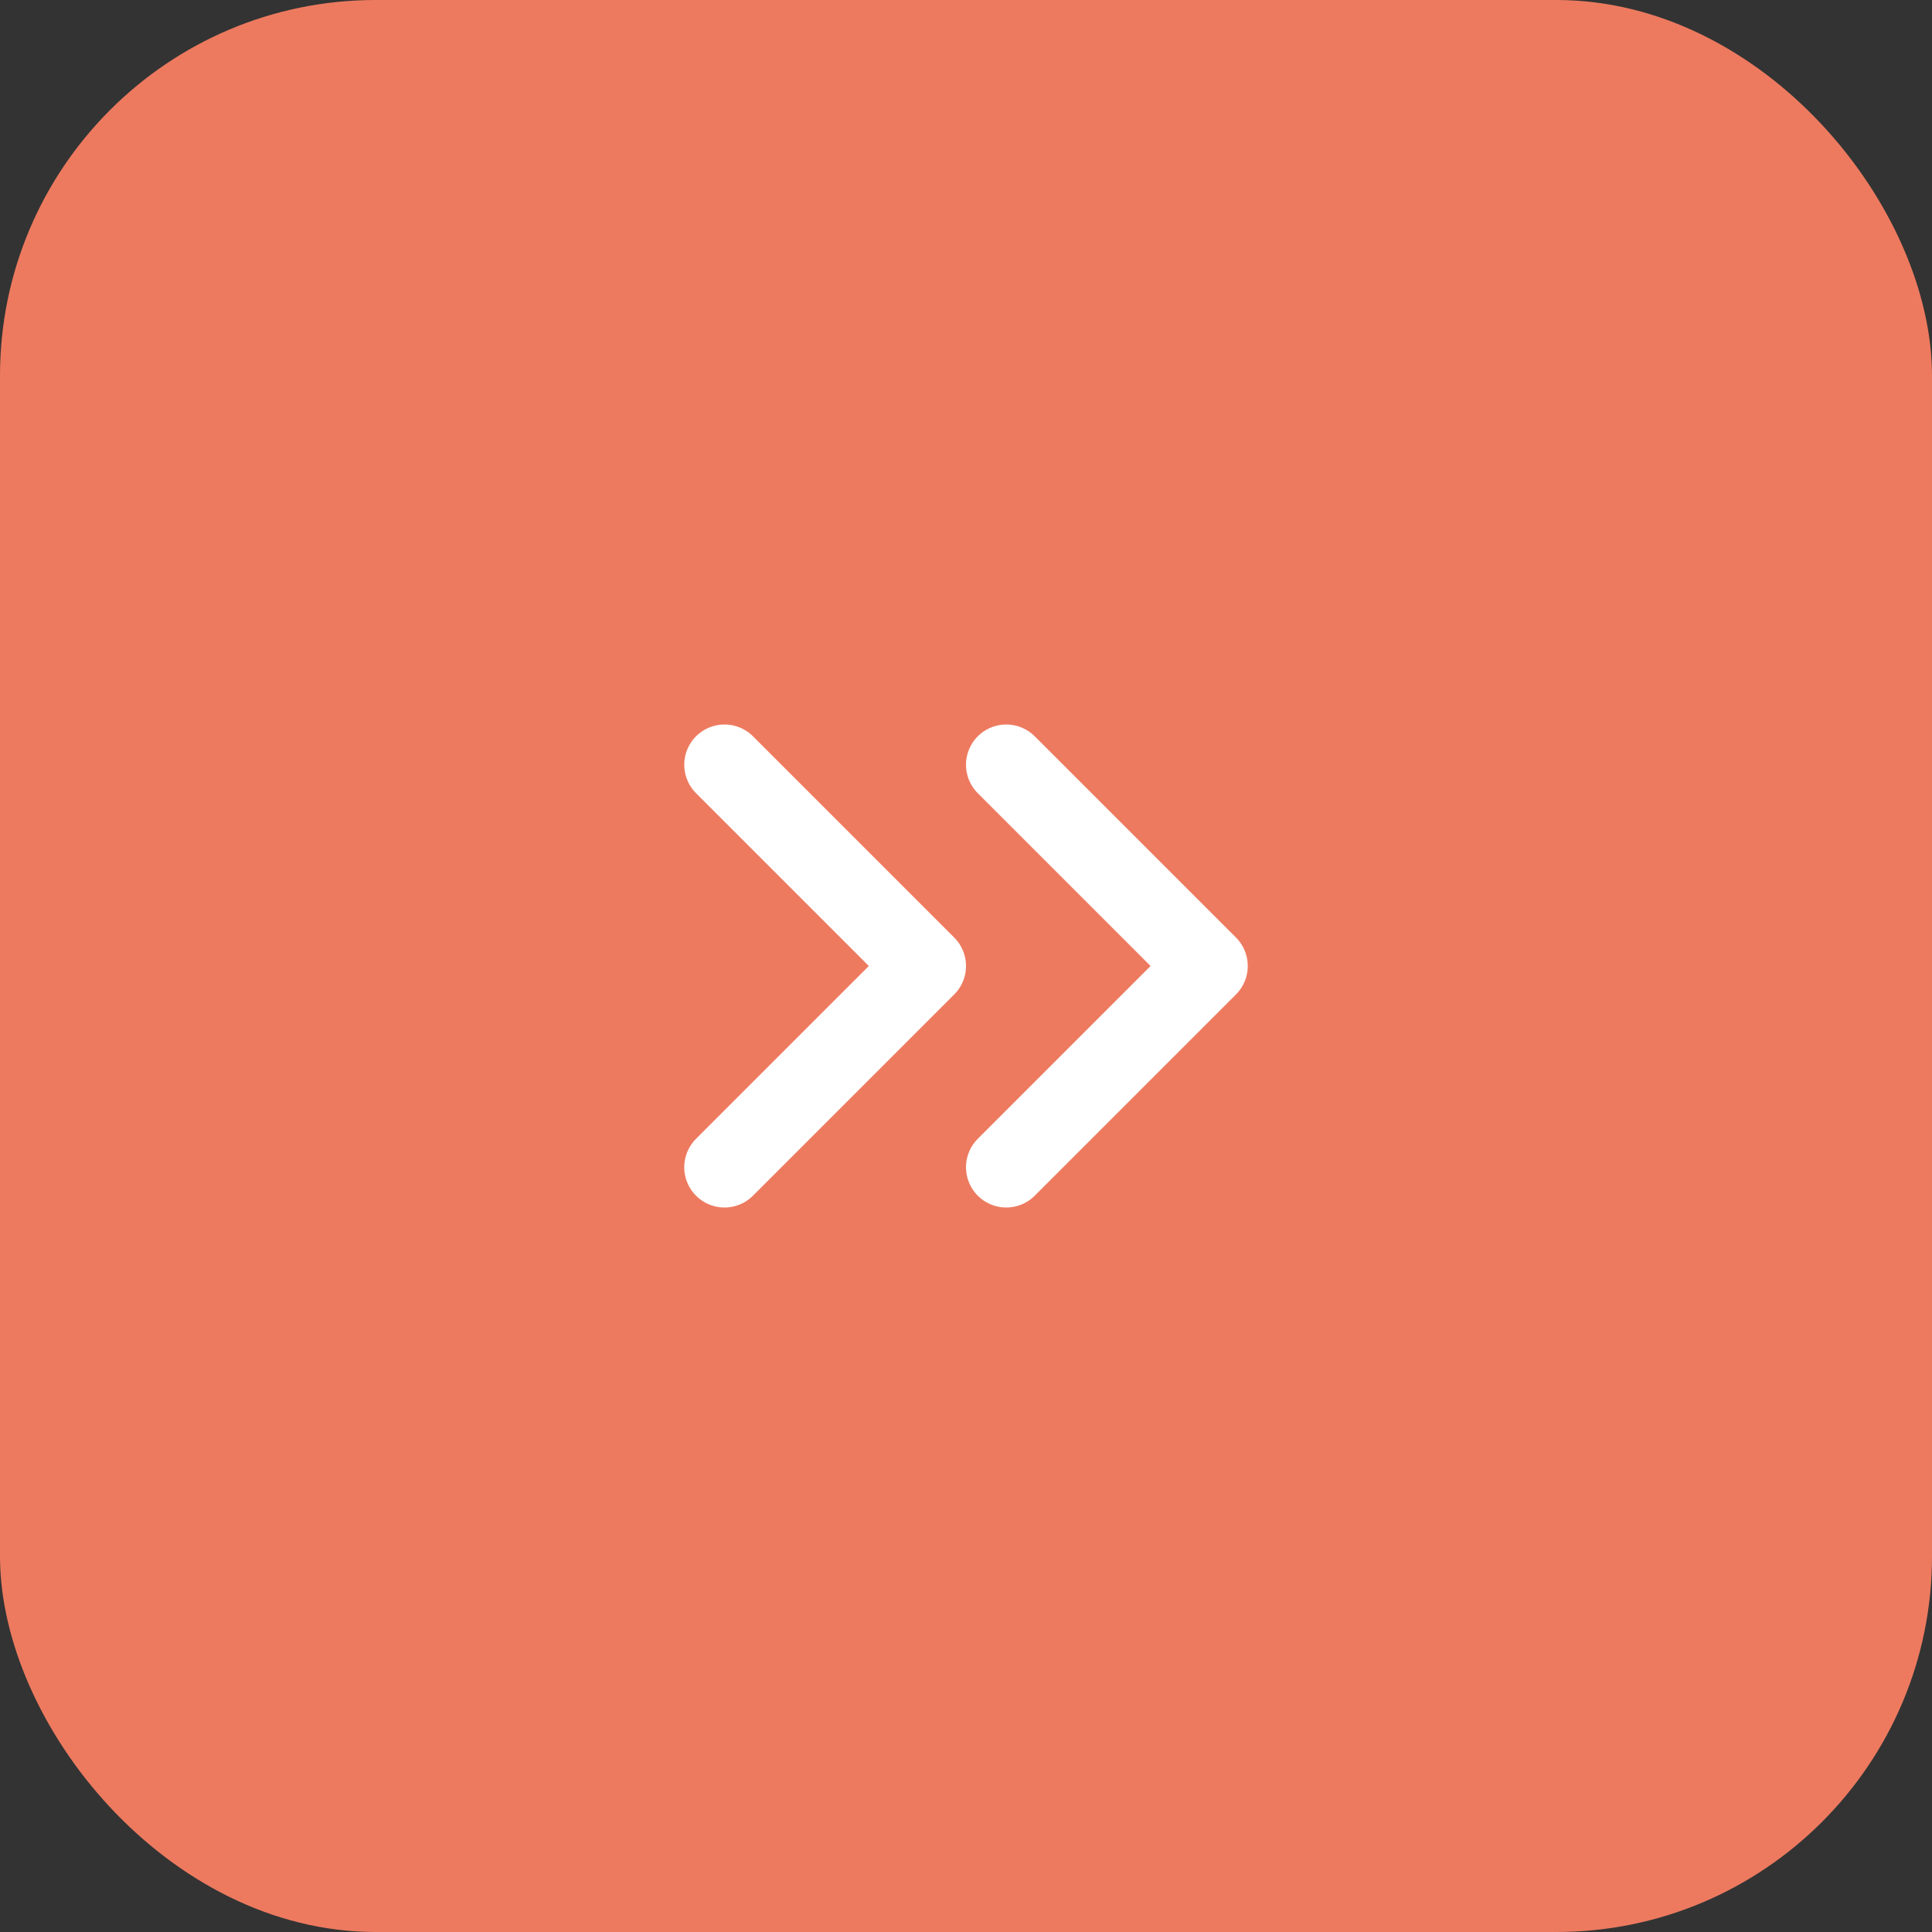 <?xml version="1.0" encoding="UTF-8"?> <svg xmlns="http://www.w3.org/2000/svg" width="36" height="36" viewBox="0 0 36 36" fill="none"><rect x="0" y="0" width="36" height="36" fill="#333333" stroke="none"/><rect width="36" height="36" rx="7" fill="#ED7A5F"></rect><path d="M18.75 21.75L22.5 18L18.75 14.25" stroke="white" stroke-width="1.5" stroke-linecap="round" stroke-linejoin="round"></path><path d="M13.5 21.75L17.25 18L13.5 14.25" stroke="white" stroke-width="1.5" stroke-linecap="round" stroke-linejoin="round"></path></svg> 